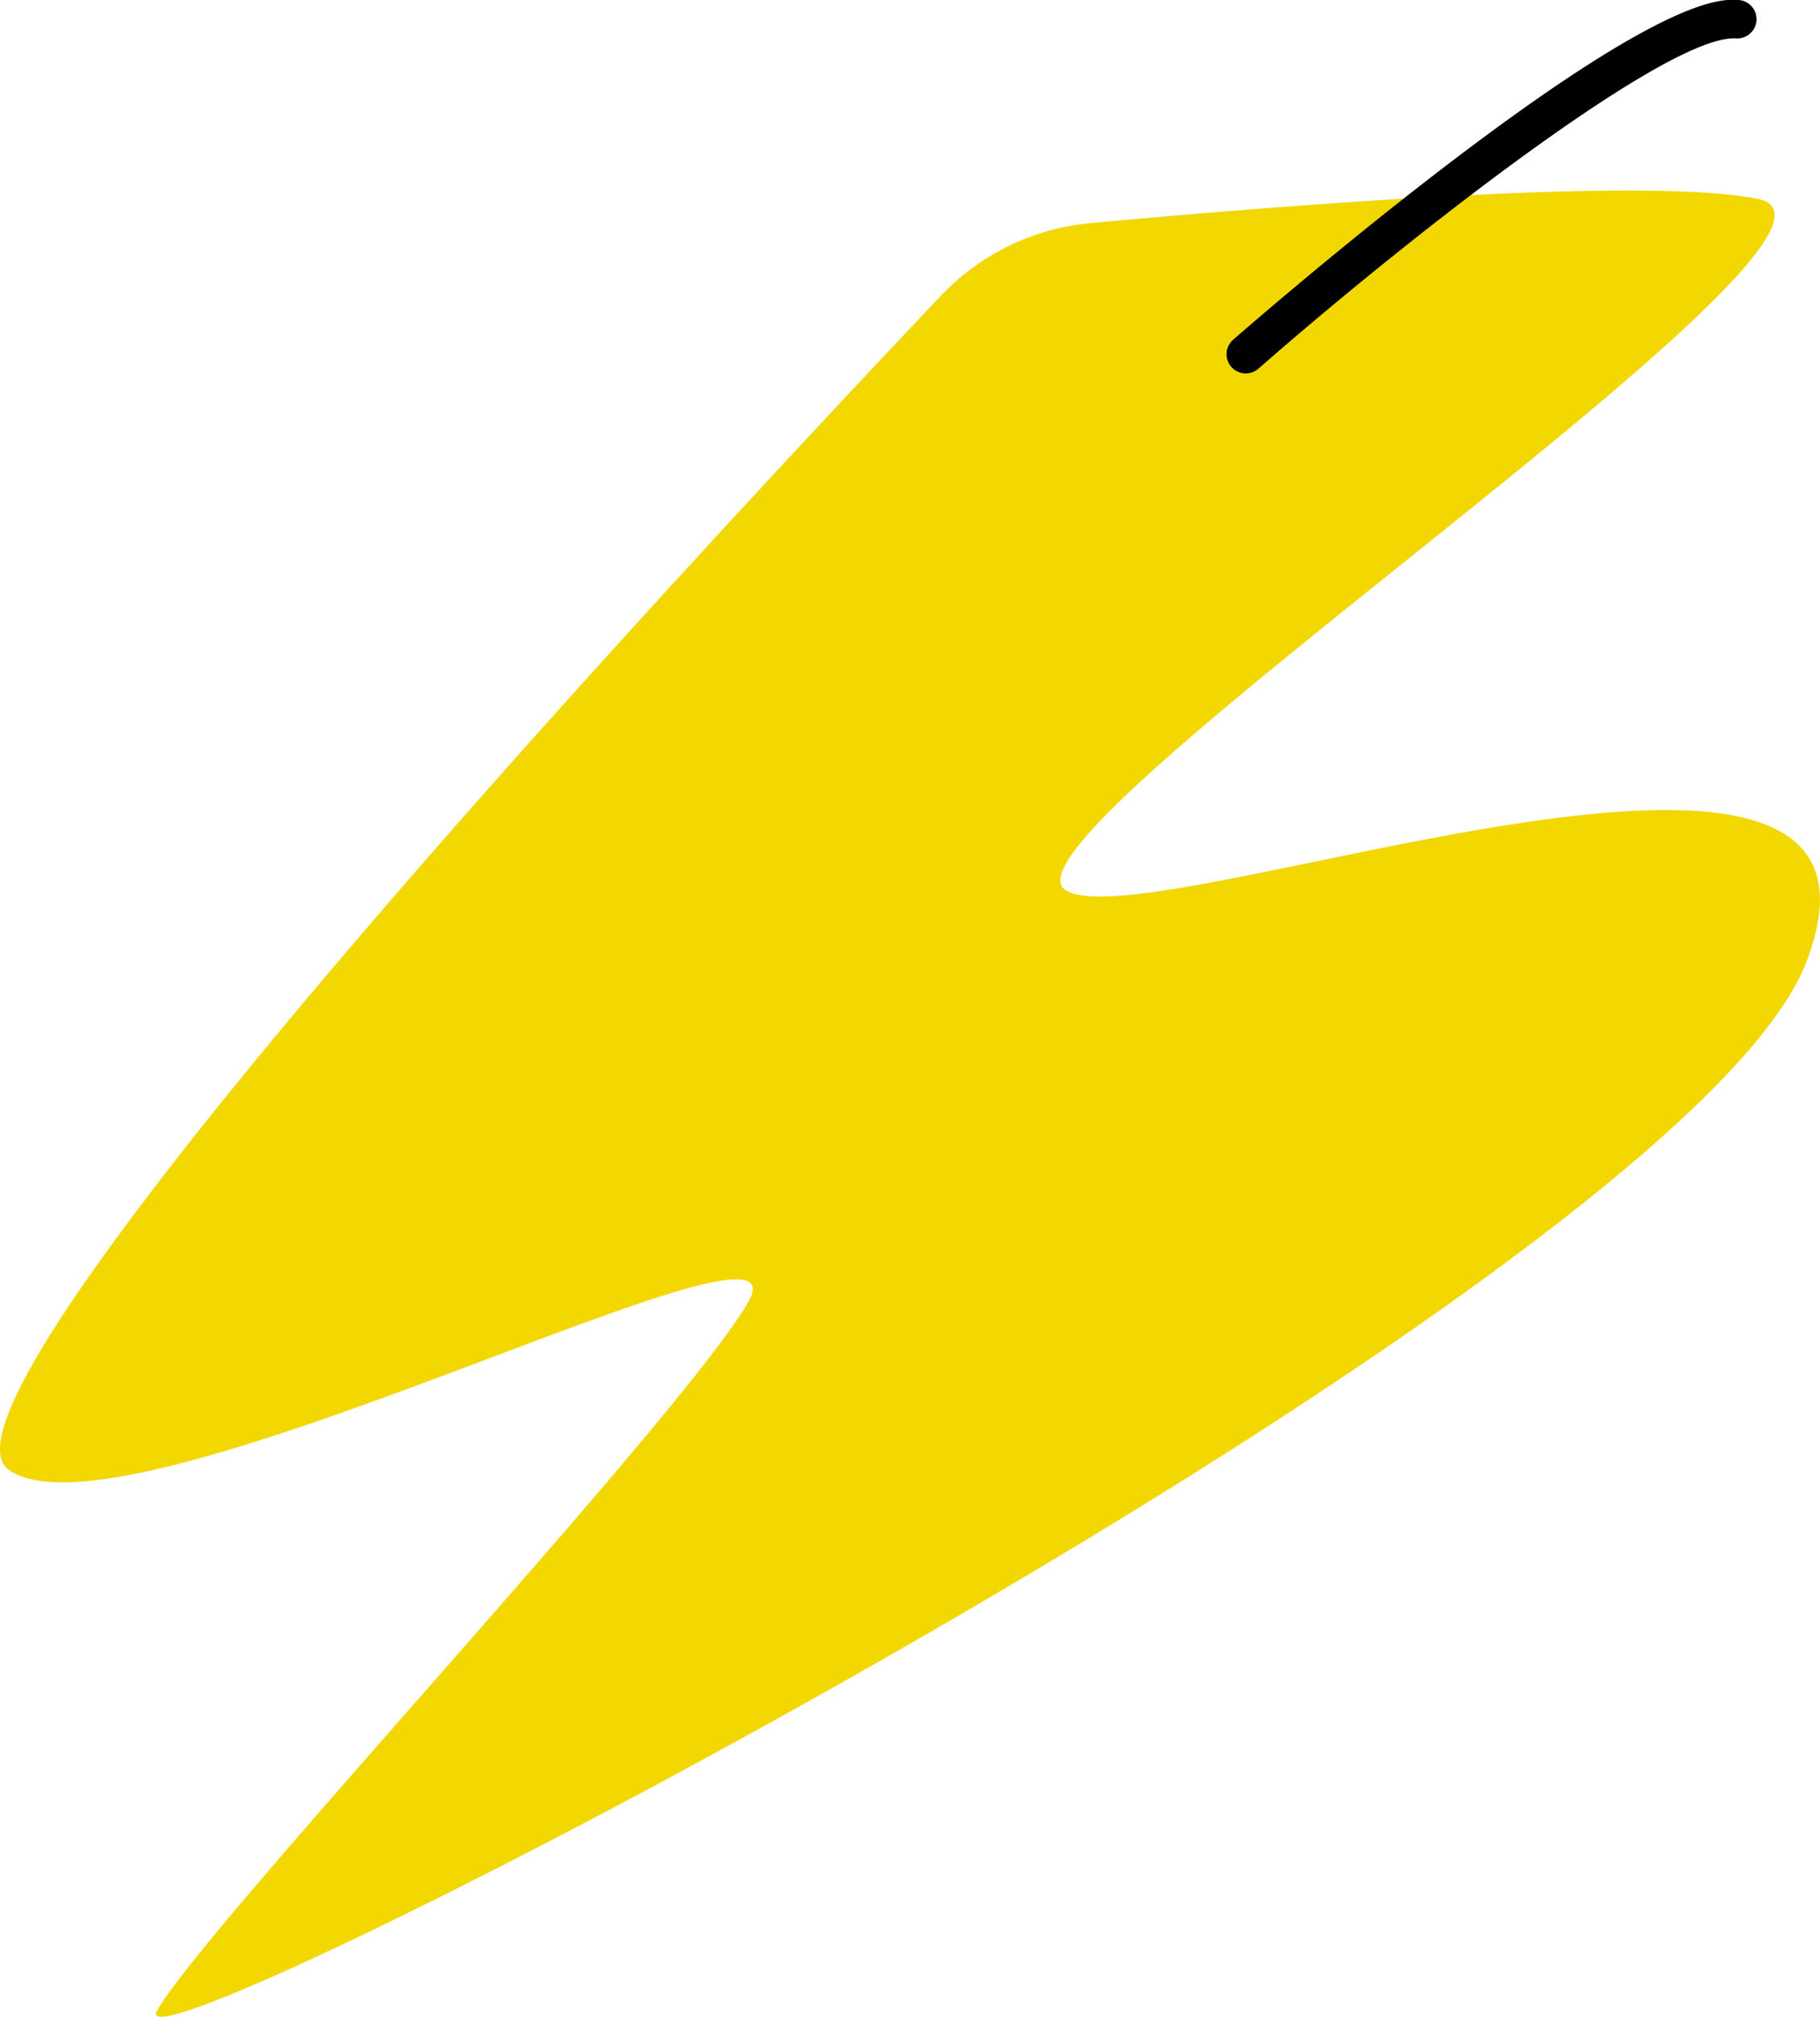 <?xml version="1.0" encoding="UTF-8"?> <svg xmlns="http://www.w3.org/2000/svg" viewBox="0 0 142.25 157.6"> <defs> <style>.cls-1{fill:#f2d700;}</style> </defs> <g id="Слой_2" data-name="Слой 2"> <g id="Слой_1-2" data-name="Слой 1"> <path class="cls-1" d="M85.2,17.44A18.42,18.42,0,0,0,73.55,23.1c-18,19-80.8,86.18-72.86,91.76,9.25,6.51,63-22.15,57.79-13.11s-42.59,48.89-46.21,55.38,119.09-56.52,128.91-81.95S89.85,73.69,83.3,69.57s65.49-51.45,54.2-54C128.87,13.7,98.88,16.17,85.2,17.44Z"></path> <path d="M97.38,29.18a1.5,1.5,0,0,1-1-2.63c.08-.07,7.75-6.79,16.31-13.35C130.37-.36,134.52-.08,135.89,0a1.5,1.5,0,1,1-.21,3c-5.33-.33-25.71,15.63-37.31,25.8A1.51,1.51,0,0,1,97.38,29.18Z"></path> </g> </g> </svg> 